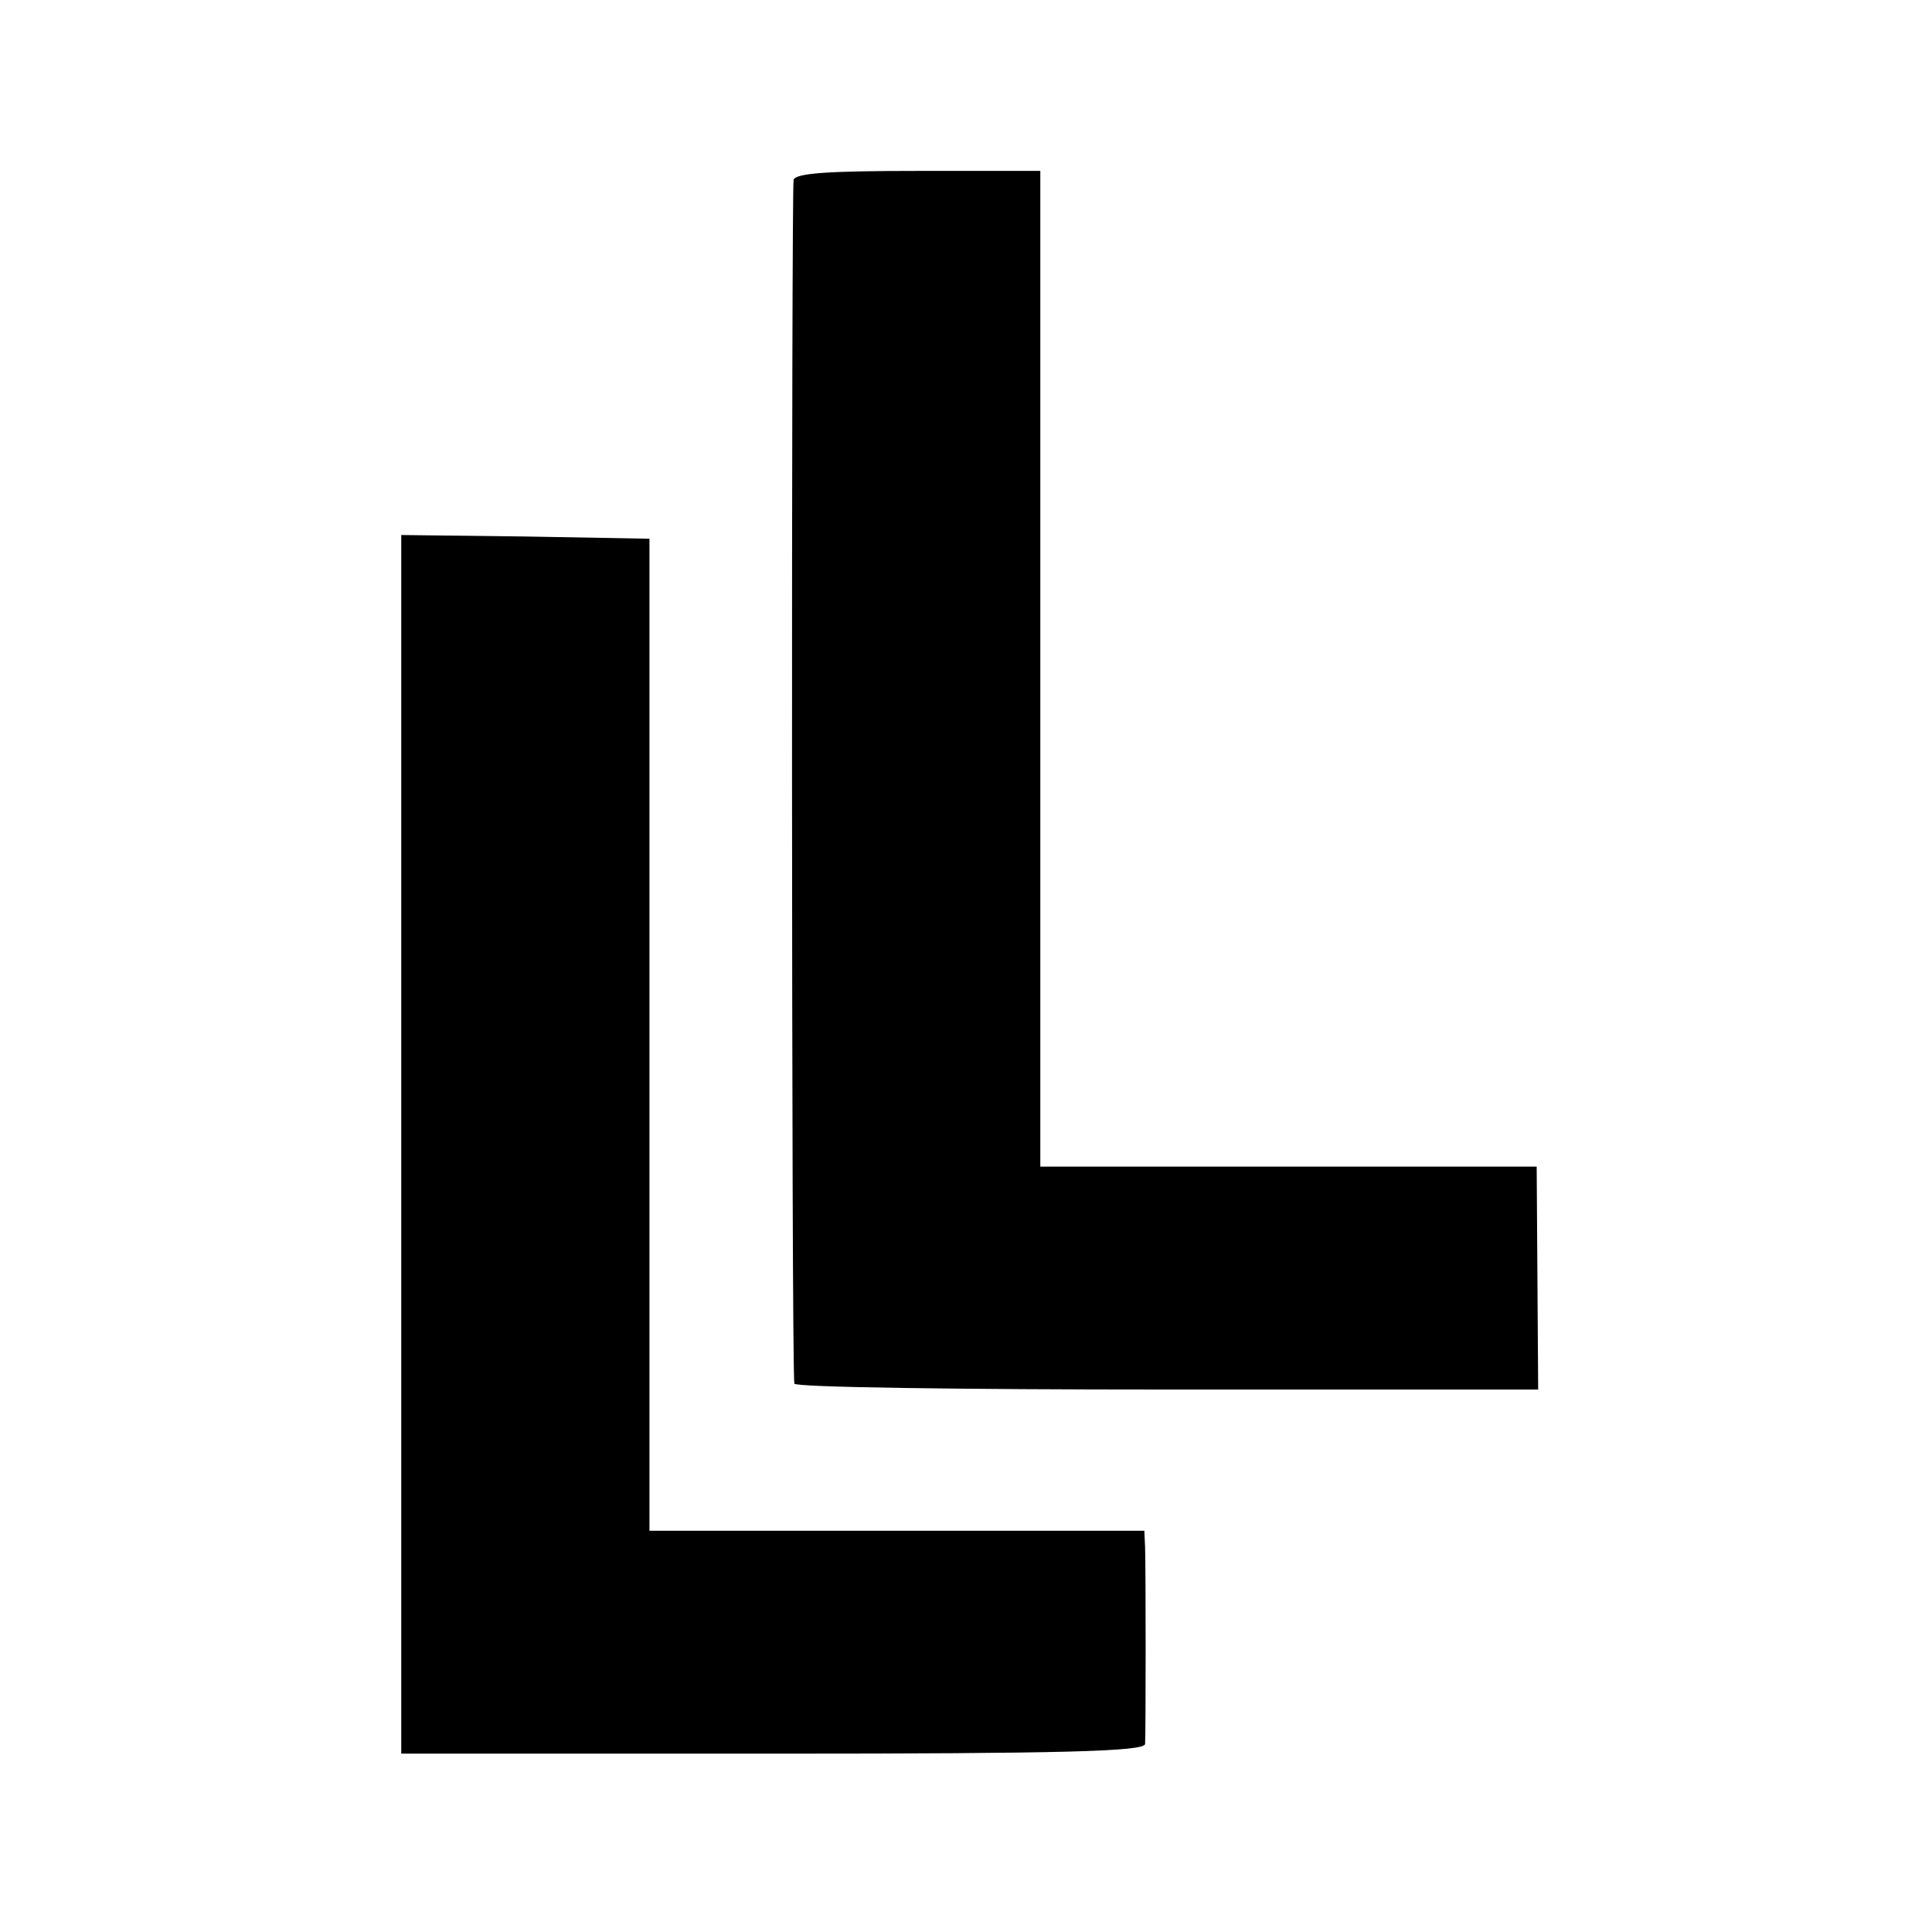<?xml version="1.0" standalone="no"?>
<!DOCTYPE svg PUBLIC "-//W3C//DTD SVG 20010904//EN"
 "http://www.w3.org/TR/2001/REC-SVG-20010904/DTD/svg10.dtd">
<svg version="1.0" xmlns="http://www.w3.org/2000/svg"
 width="260pt" height="260pt" viewBox="0 0 260 260"
 preserveAspectRatio="xMidYMid meet">
<g transform="translate(0,260) scale(0.1,-0.1)"
fill="#000000" stroke="none">
<path d="M1068 2358 c-3 -11 -3 -1599 1 -1620 0 -5 226 -8 501 -8 l500 0 -1
150 -1 150 -334 0 -334 0 0 670 0 670 -164 0 c-122 0 -165 -3 -168 -12z"/>
<path d="M540 1060 l0 -820 500 0 c393 0 500 3 501 13 1 16 1 236 0 265 l-1
22 -333 0 -333 0 0 668 0 667 -167 3 -167 2 0 -820z"/>
</g>
</svg>
